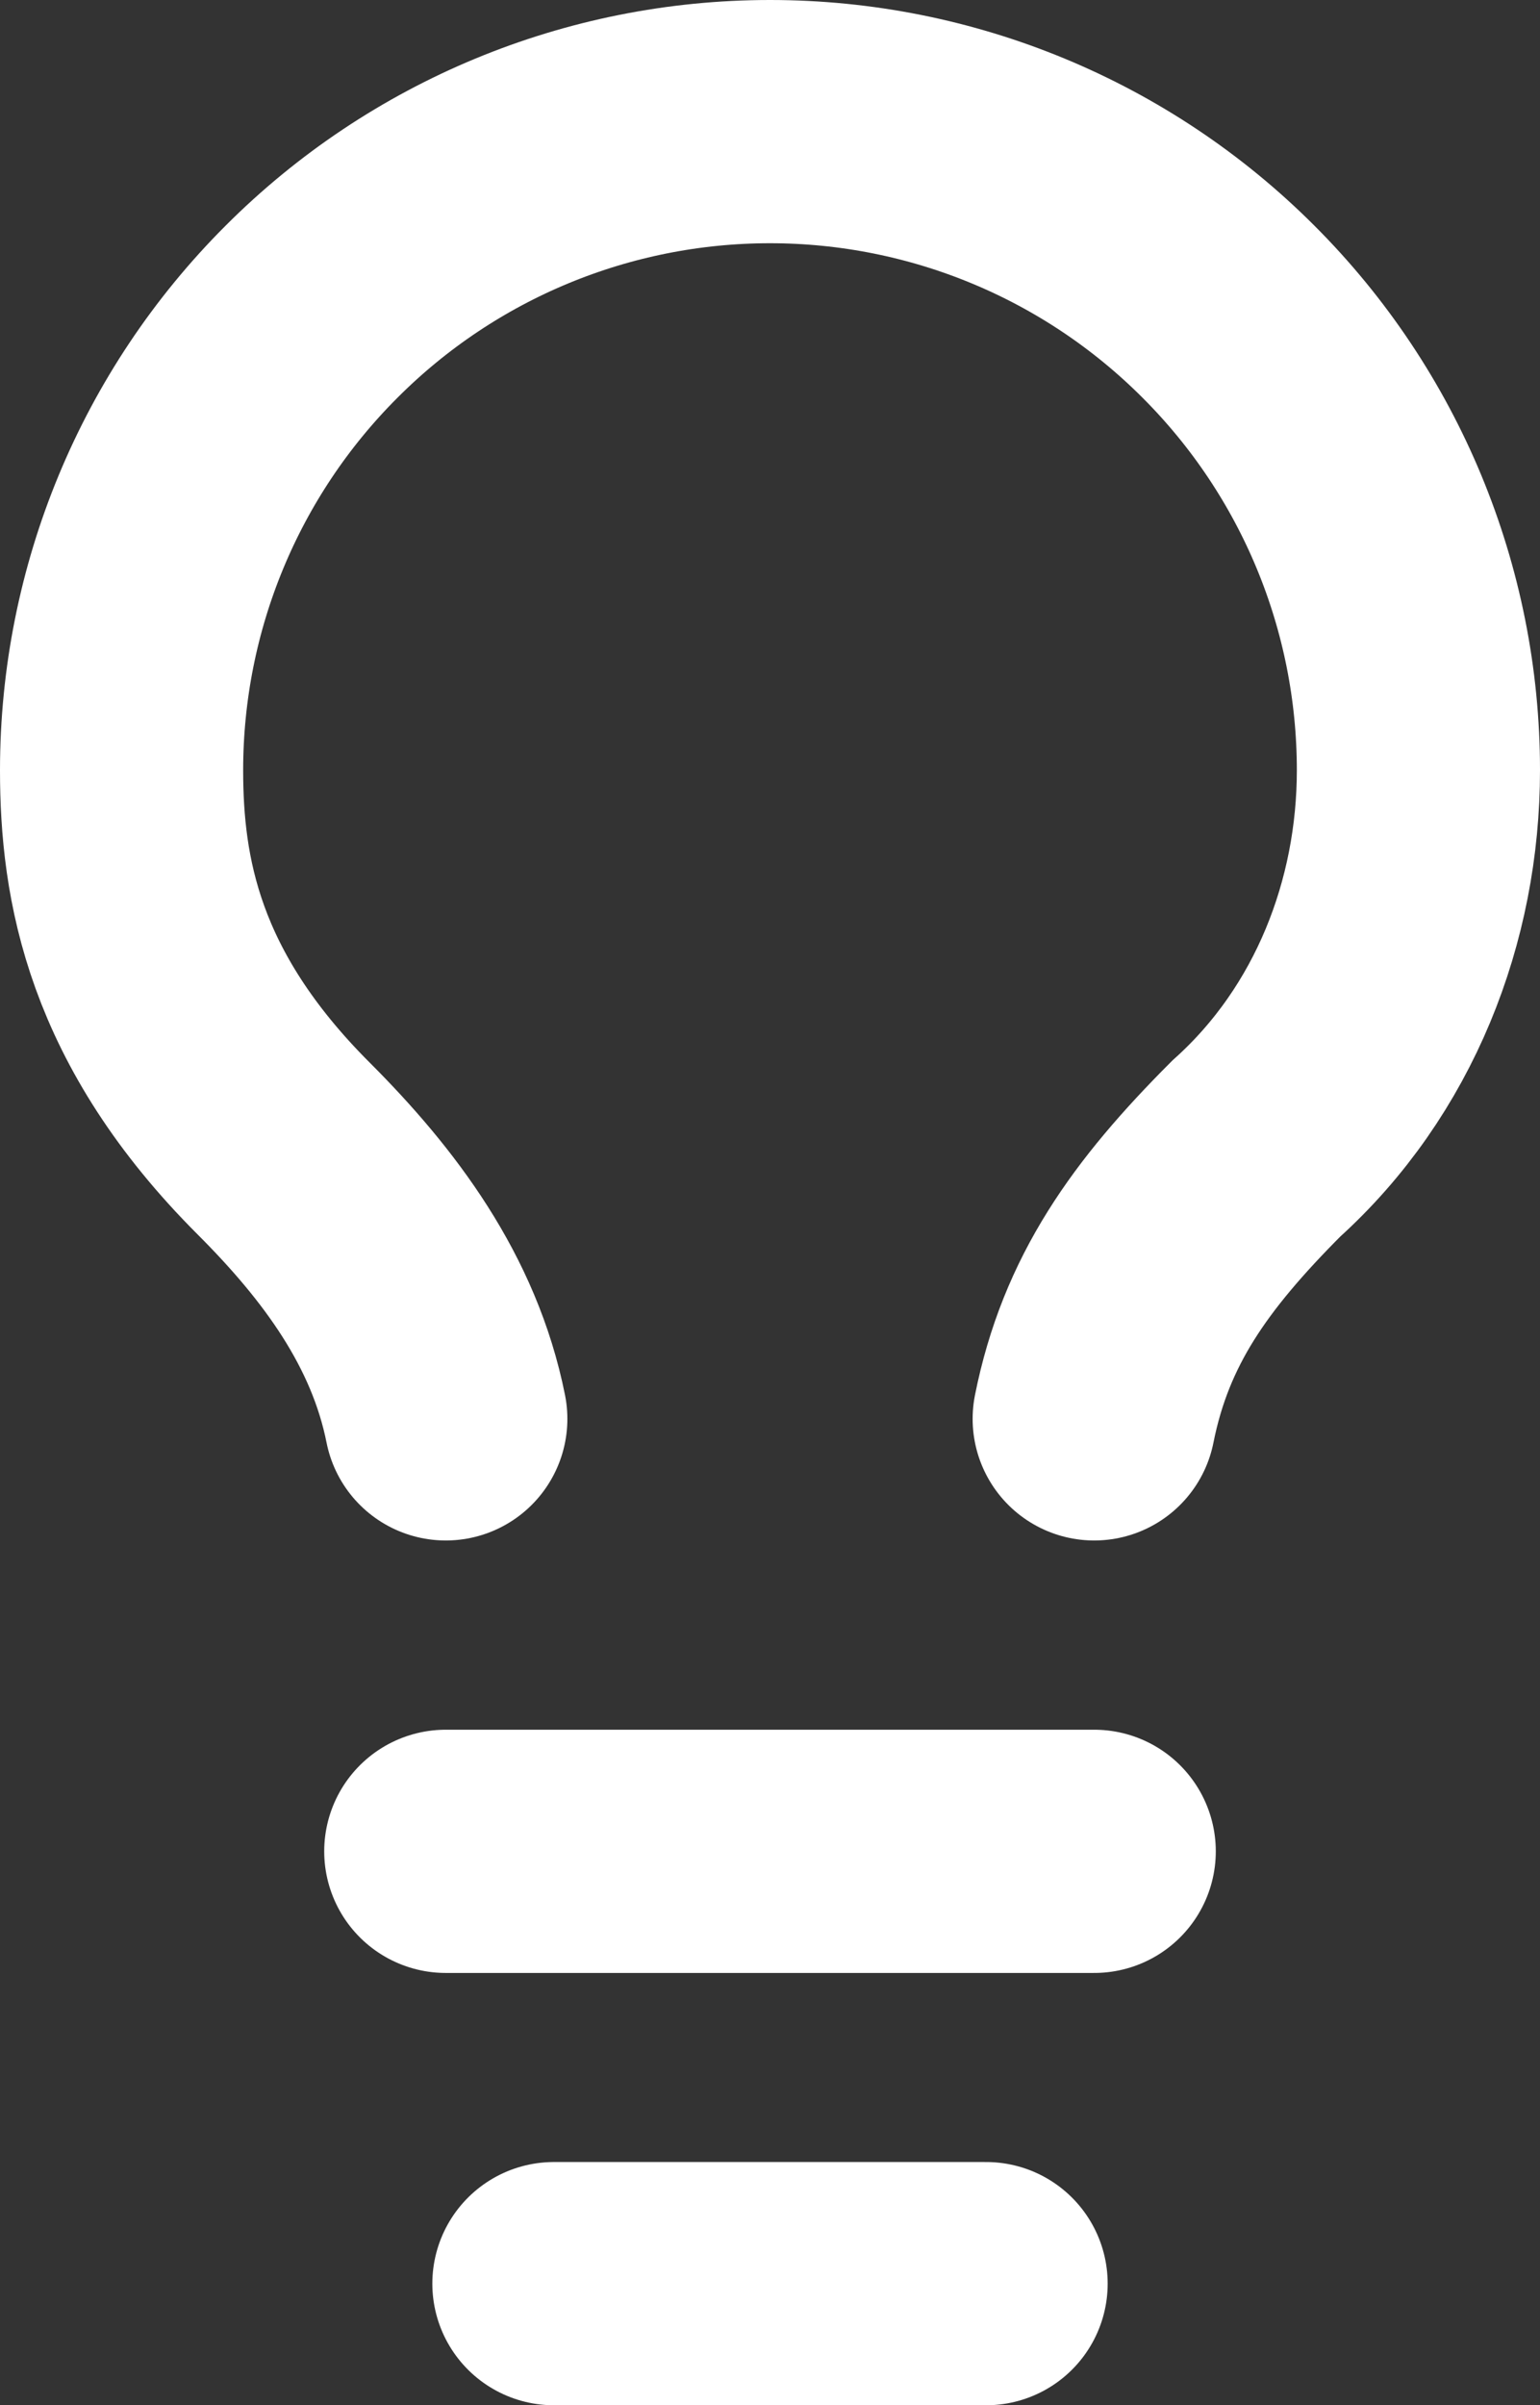 <?xml version="1.0" encoding="utf-8"?>
<svg xmlns="http://www.w3.org/2000/svg" fill="none" height="100%" overflow="visible" preserveAspectRatio="none" style="display: block;" viewBox="0 0 9.5 14.833" width="100%">
<rect x="0" y="0" width="9.5" height="14.833" fill="#333333" stroke="none"/>
<path d="M6.75 8.75C6.883 8.083 7.217 7.617 7.75 7.083C8.417 6.483 8.75 5.617 8.75 4.75C8.75 3.689 8.329 2.672 7.578 1.922C6.828 1.171 5.811 0.75 4.75 0.75C3.689 0.75 2.672 1.171 1.922 1.922C1.171 2.672 0.75 3.689 0.75 4.75C0.75 5.417 0.883 6.217 1.75 7.083C2.217 7.55 2.617 8.083 2.75 8.75M2.75 11.417H6.75M3.417 14.083H6.083" id="Vector" stroke="white" stroke-linecap="round" stroke-width="1.5"/>
</svg>